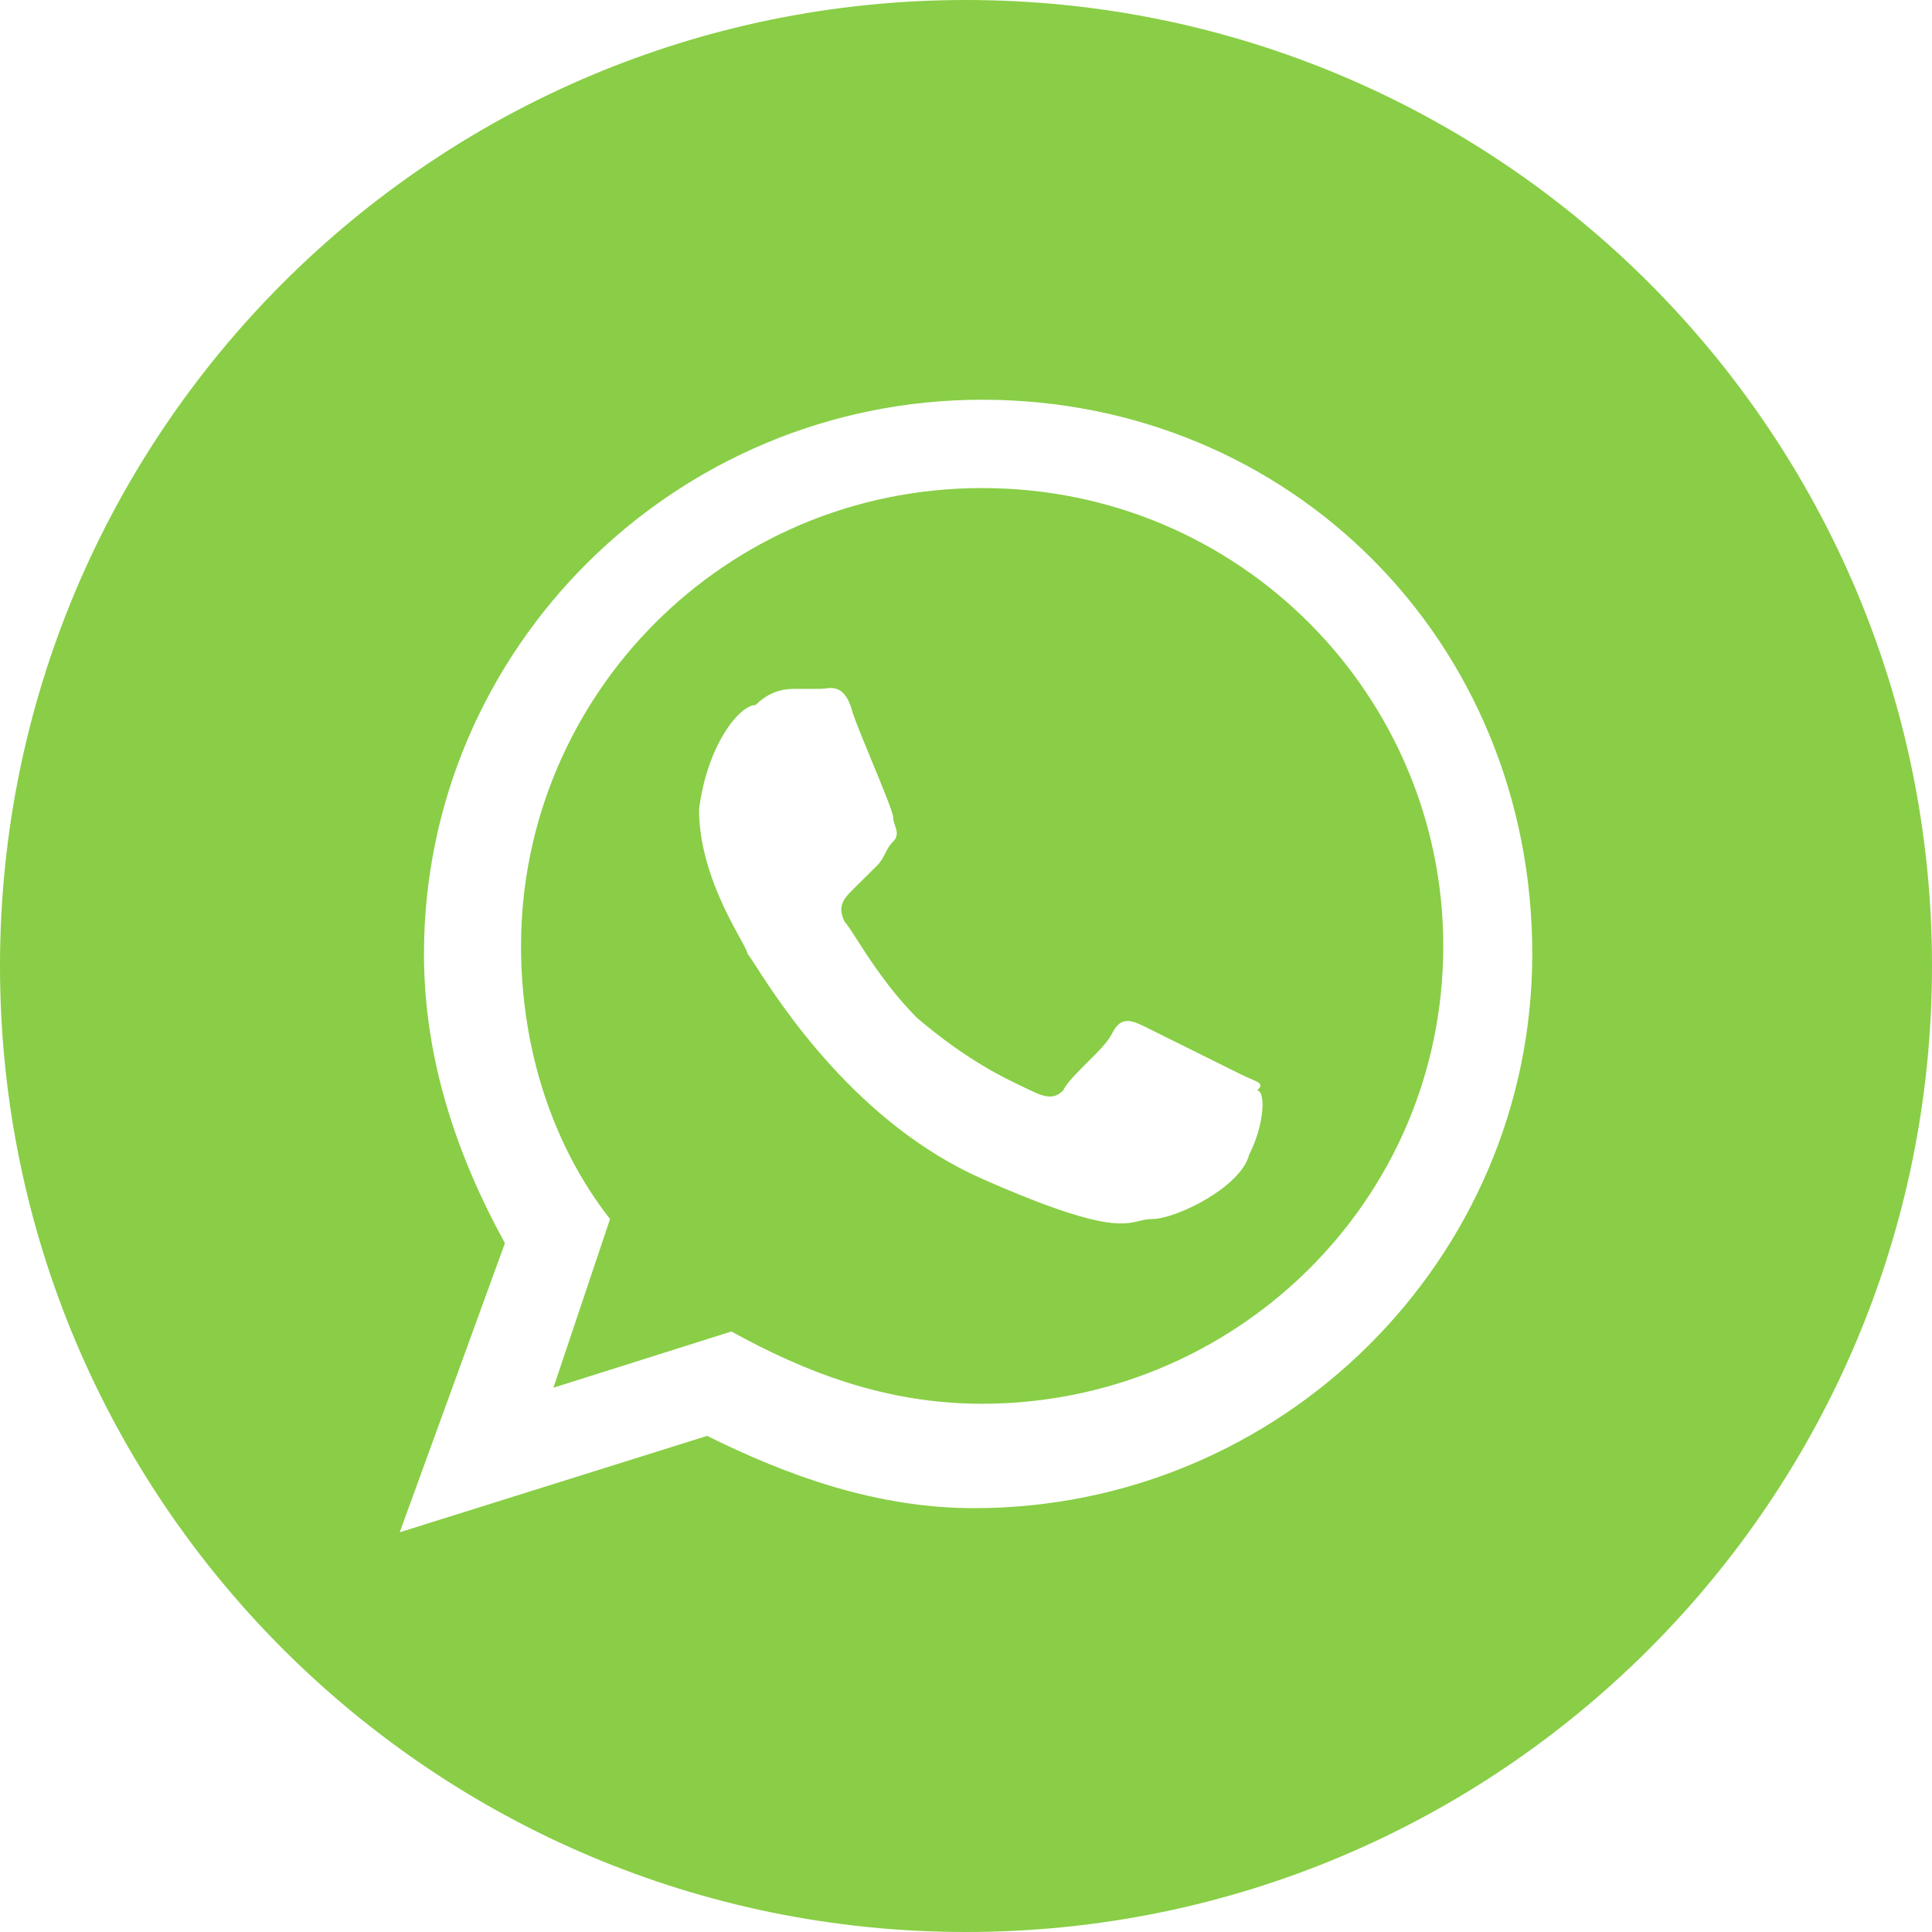 <?xml version="1.0" encoding="UTF-8"?> <svg xmlns="http://www.w3.org/2000/svg" width="29" height="29" viewBox="0 0 29 29" fill="none"> <path fill-rule="evenodd" clip-rule="evenodd" d="M14.5 0C6.492 0 0 6.492 0 14.5C0 22.508 6.492 29 14.5 29C22.508 29 29 22.508 29 14.5C29 6.492 22.508 0 14.5 0ZM17.171 15.404L18.629 16.128C18.685 16.156 18.735 16.177 18.777 16.195C18.915 16.255 18.965 16.276 18.871 16.369C18.993 16.369 18.993 16.851 18.75 17.333C18.629 17.816 17.657 18.298 17.293 18.298C17.222 18.298 17.165 18.312 17.102 18.327C16.845 18.389 16.502 18.471 14.743 17.695C12.87 16.869 11.711 15.069 11.341 14.494C11.279 14.398 11.239 14.336 11.221 14.319C11.221 14.289 11.176 14.206 11.108 14.082C10.903 13.709 10.493 12.963 10.493 12.149C10.614 11.184 11.1 10.582 11.343 10.582C11.586 10.34 11.829 10.34 11.95 10.34H12.314C12.333 10.34 12.354 10.338 12.377 10.335C12.507 10.318 12.697 10.293 12.8 10.702C12.852 10.857 12.971 11.145 13.09 11.433C13.248 11.817 13.407 12.201 13.407 12.27C13.407 12.31 13.421 12.35 13.434 12.39C13.461 12.47 13.488 12.551 13.407 12.631C13.346 12.691 13.316 12.752 13.286 12.812C13.255 12.872 13.225 12.933 13.164 12.993L12.8 13.355C12.679 13.475 12.557 13.596 12.679 13.837C12.716 13.874 12.777 13.969 12.861 14.1C13.048 14.393 13.352 14.867 13.771 15.284C14.518 15.919 15.077 16.182 15.367 16.319C15.407 16.338 15.442 16.354 15.471 16.369C15.714 16.489 15.836 16.489 15.957 16.369C16.018 16.248 16.17 16.098 16.321 15.947C16.473 15.796 16.625 15.645 16.686 15.525C16.807 15.284 16.929 15.284 17.171 15.404ZM10.979 19.986C12.071 20.589 13.286 21.071 14.743 21.071C18.507 21.071 21.664 18.057 21.664 14.199C21.664 10.461 18.629 7.326 14.743 7.326C10.857 7.326 7.821 10.461 7.821 14.199C7.821 15.766 8.307 17.213 9.157 18.298L8.307 20.83L10.979 19.986ZM6.364 14.319C6.364 9.738 10.129 6 14.743 6C19.357 6 23 9.617 23 14.319C23 18.901 19.236 22.638 14.621 22.638C13.164 22.638 11.829 22.156 10.614 21.553L6 23L7.579 18.66C6.85 17.333 6.364 15.886 6.364 14.319Z" fill="#89CE46"></path> </svg> 